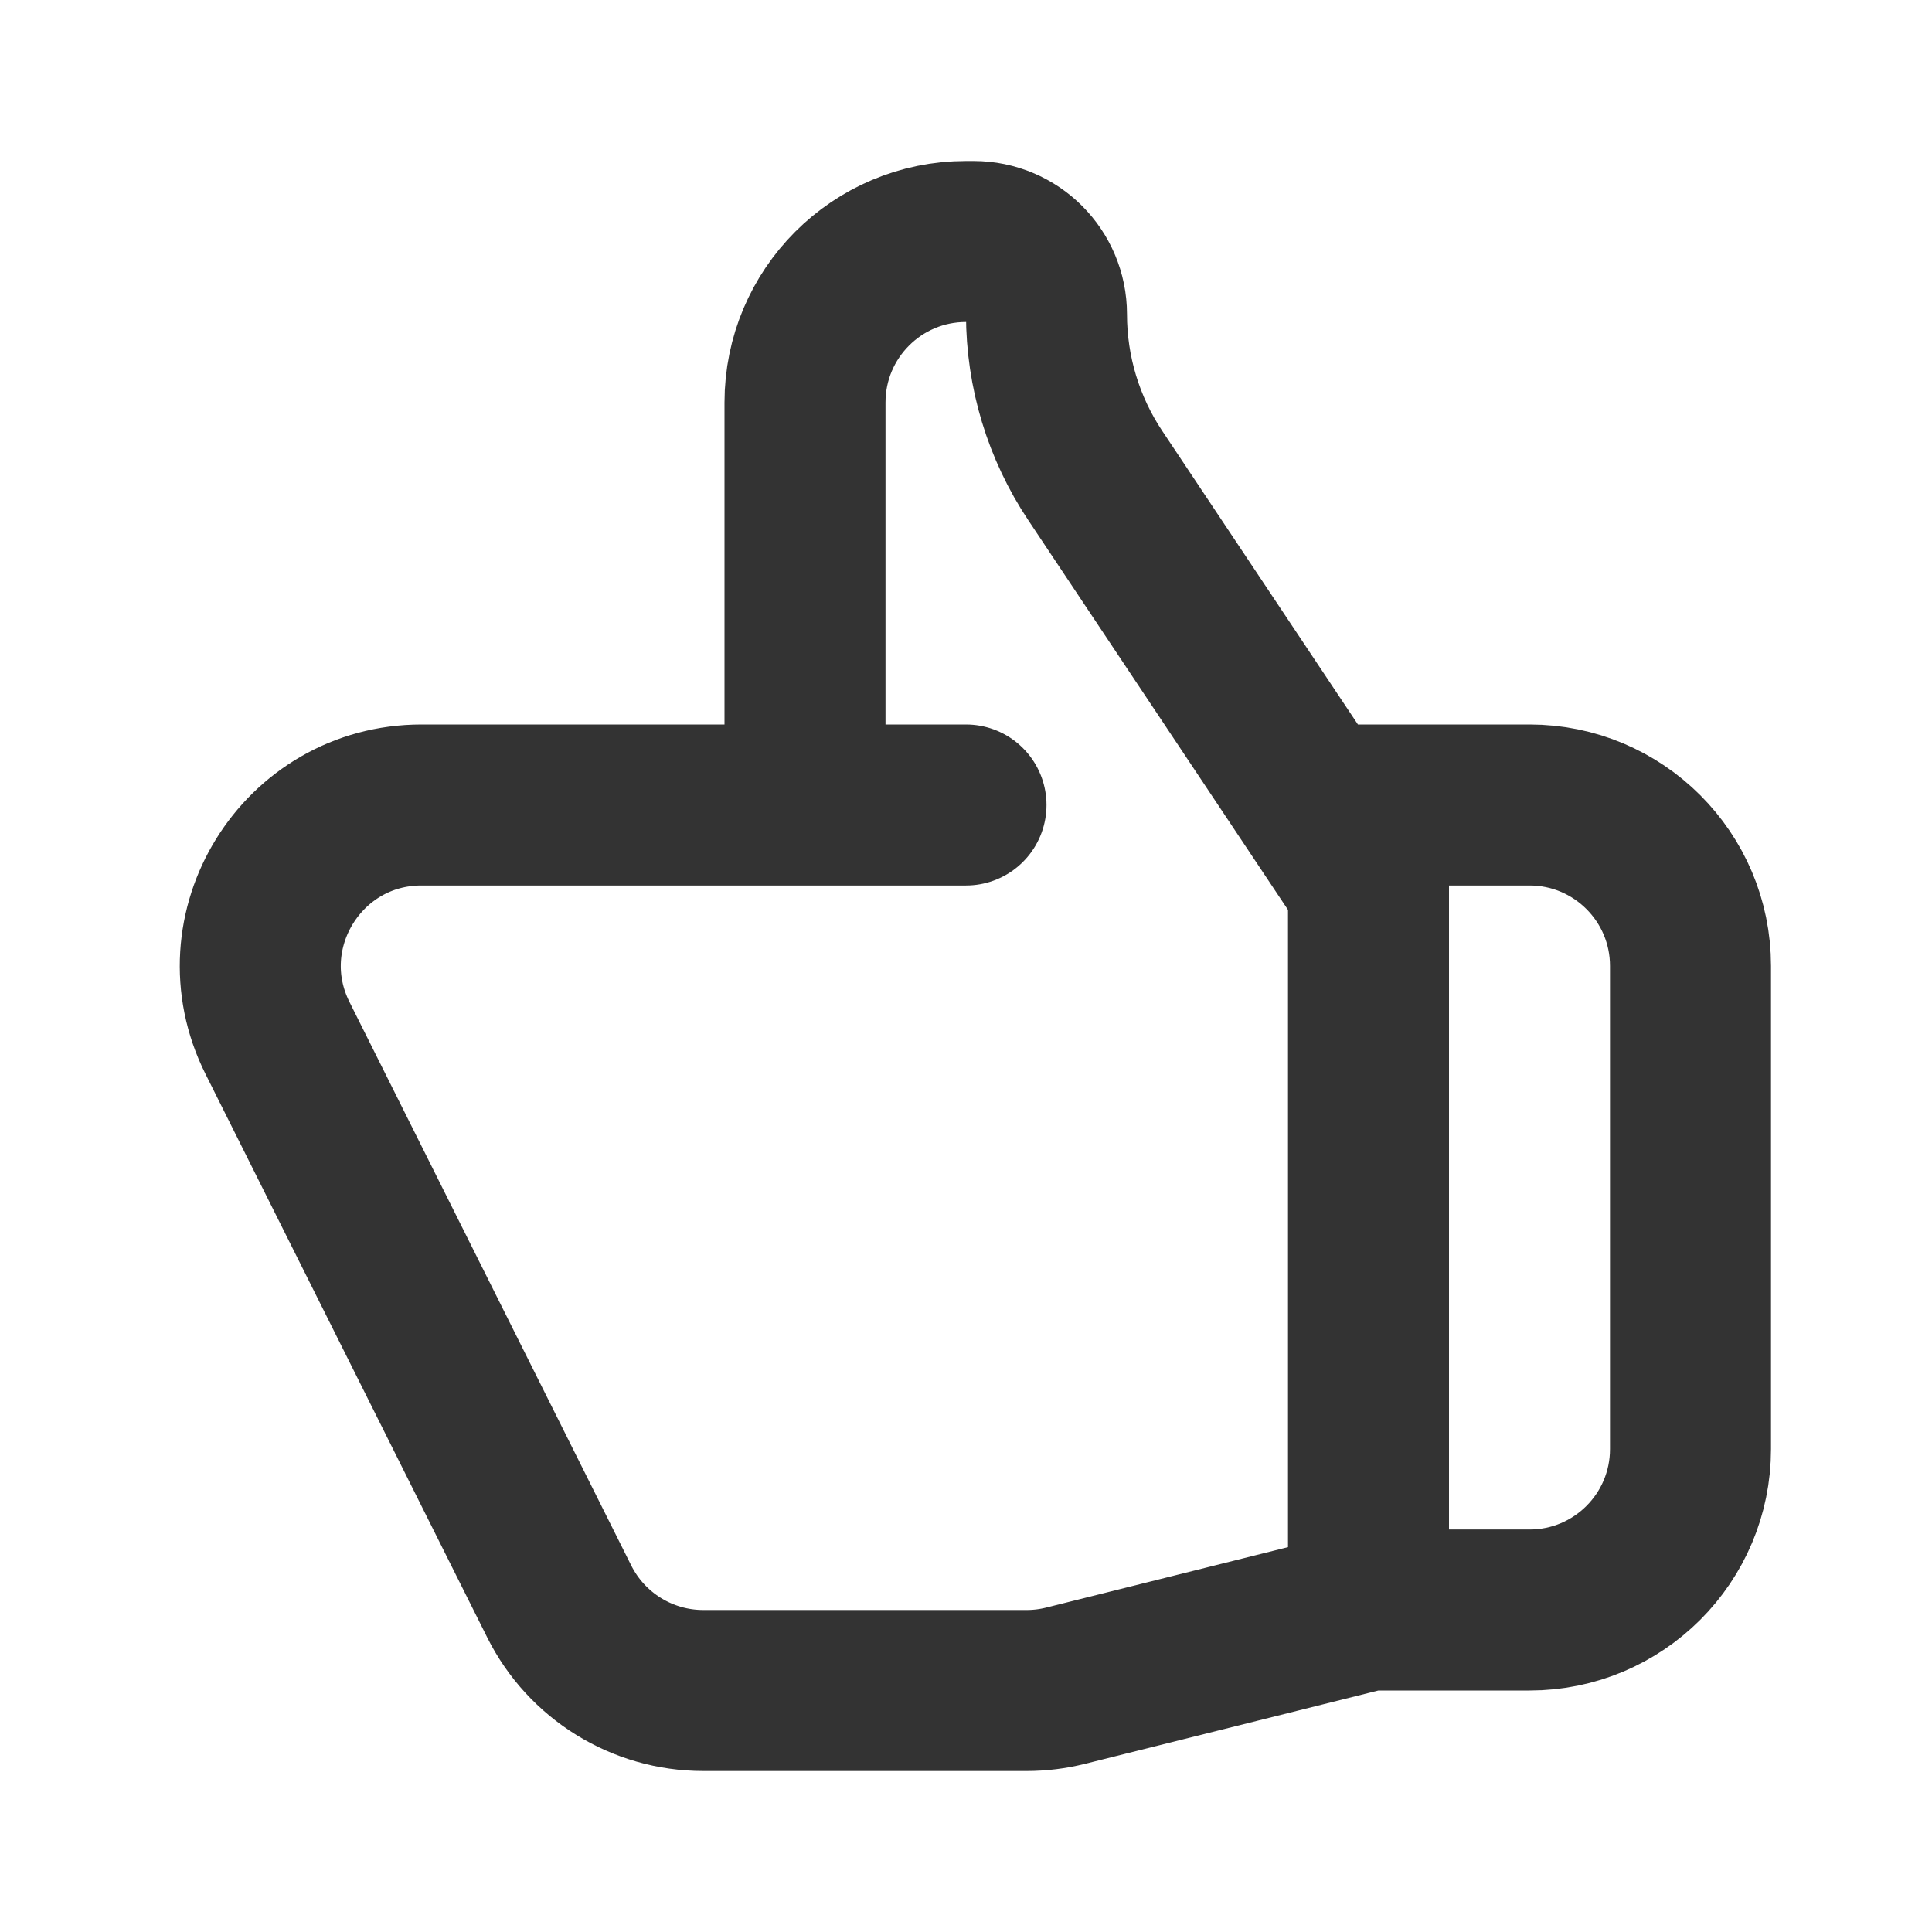 <svg width="24" height="24" viewBox="0 0 24 24" fill="none" xmlns="http://www.w3.org/2000/svg">
<path d="M10 10H5.236C3.749 10 2.782 11.565 3.447 12.894L6.947 19.894C7.286 20.572 7.979 21 8.736 21H12.754C12.917 21 13.08 20.98 13.239 20.94L17 20M10 10V5C10 3.895 10.895 3 12 3H12.095C12.595 3 13 3.405 13 3.905C13 4.619 13.211 5.317 13.608 5.911L17 11V20M10 10H12M17 20H19C20.105 20 21 19.105 21 18V12C21 10.895 20.105 10 19 10H16.5" stroke="#333333" stroke-width="2" stroke-linecap="round" stroke-linejoin="round"/>
</svg>
